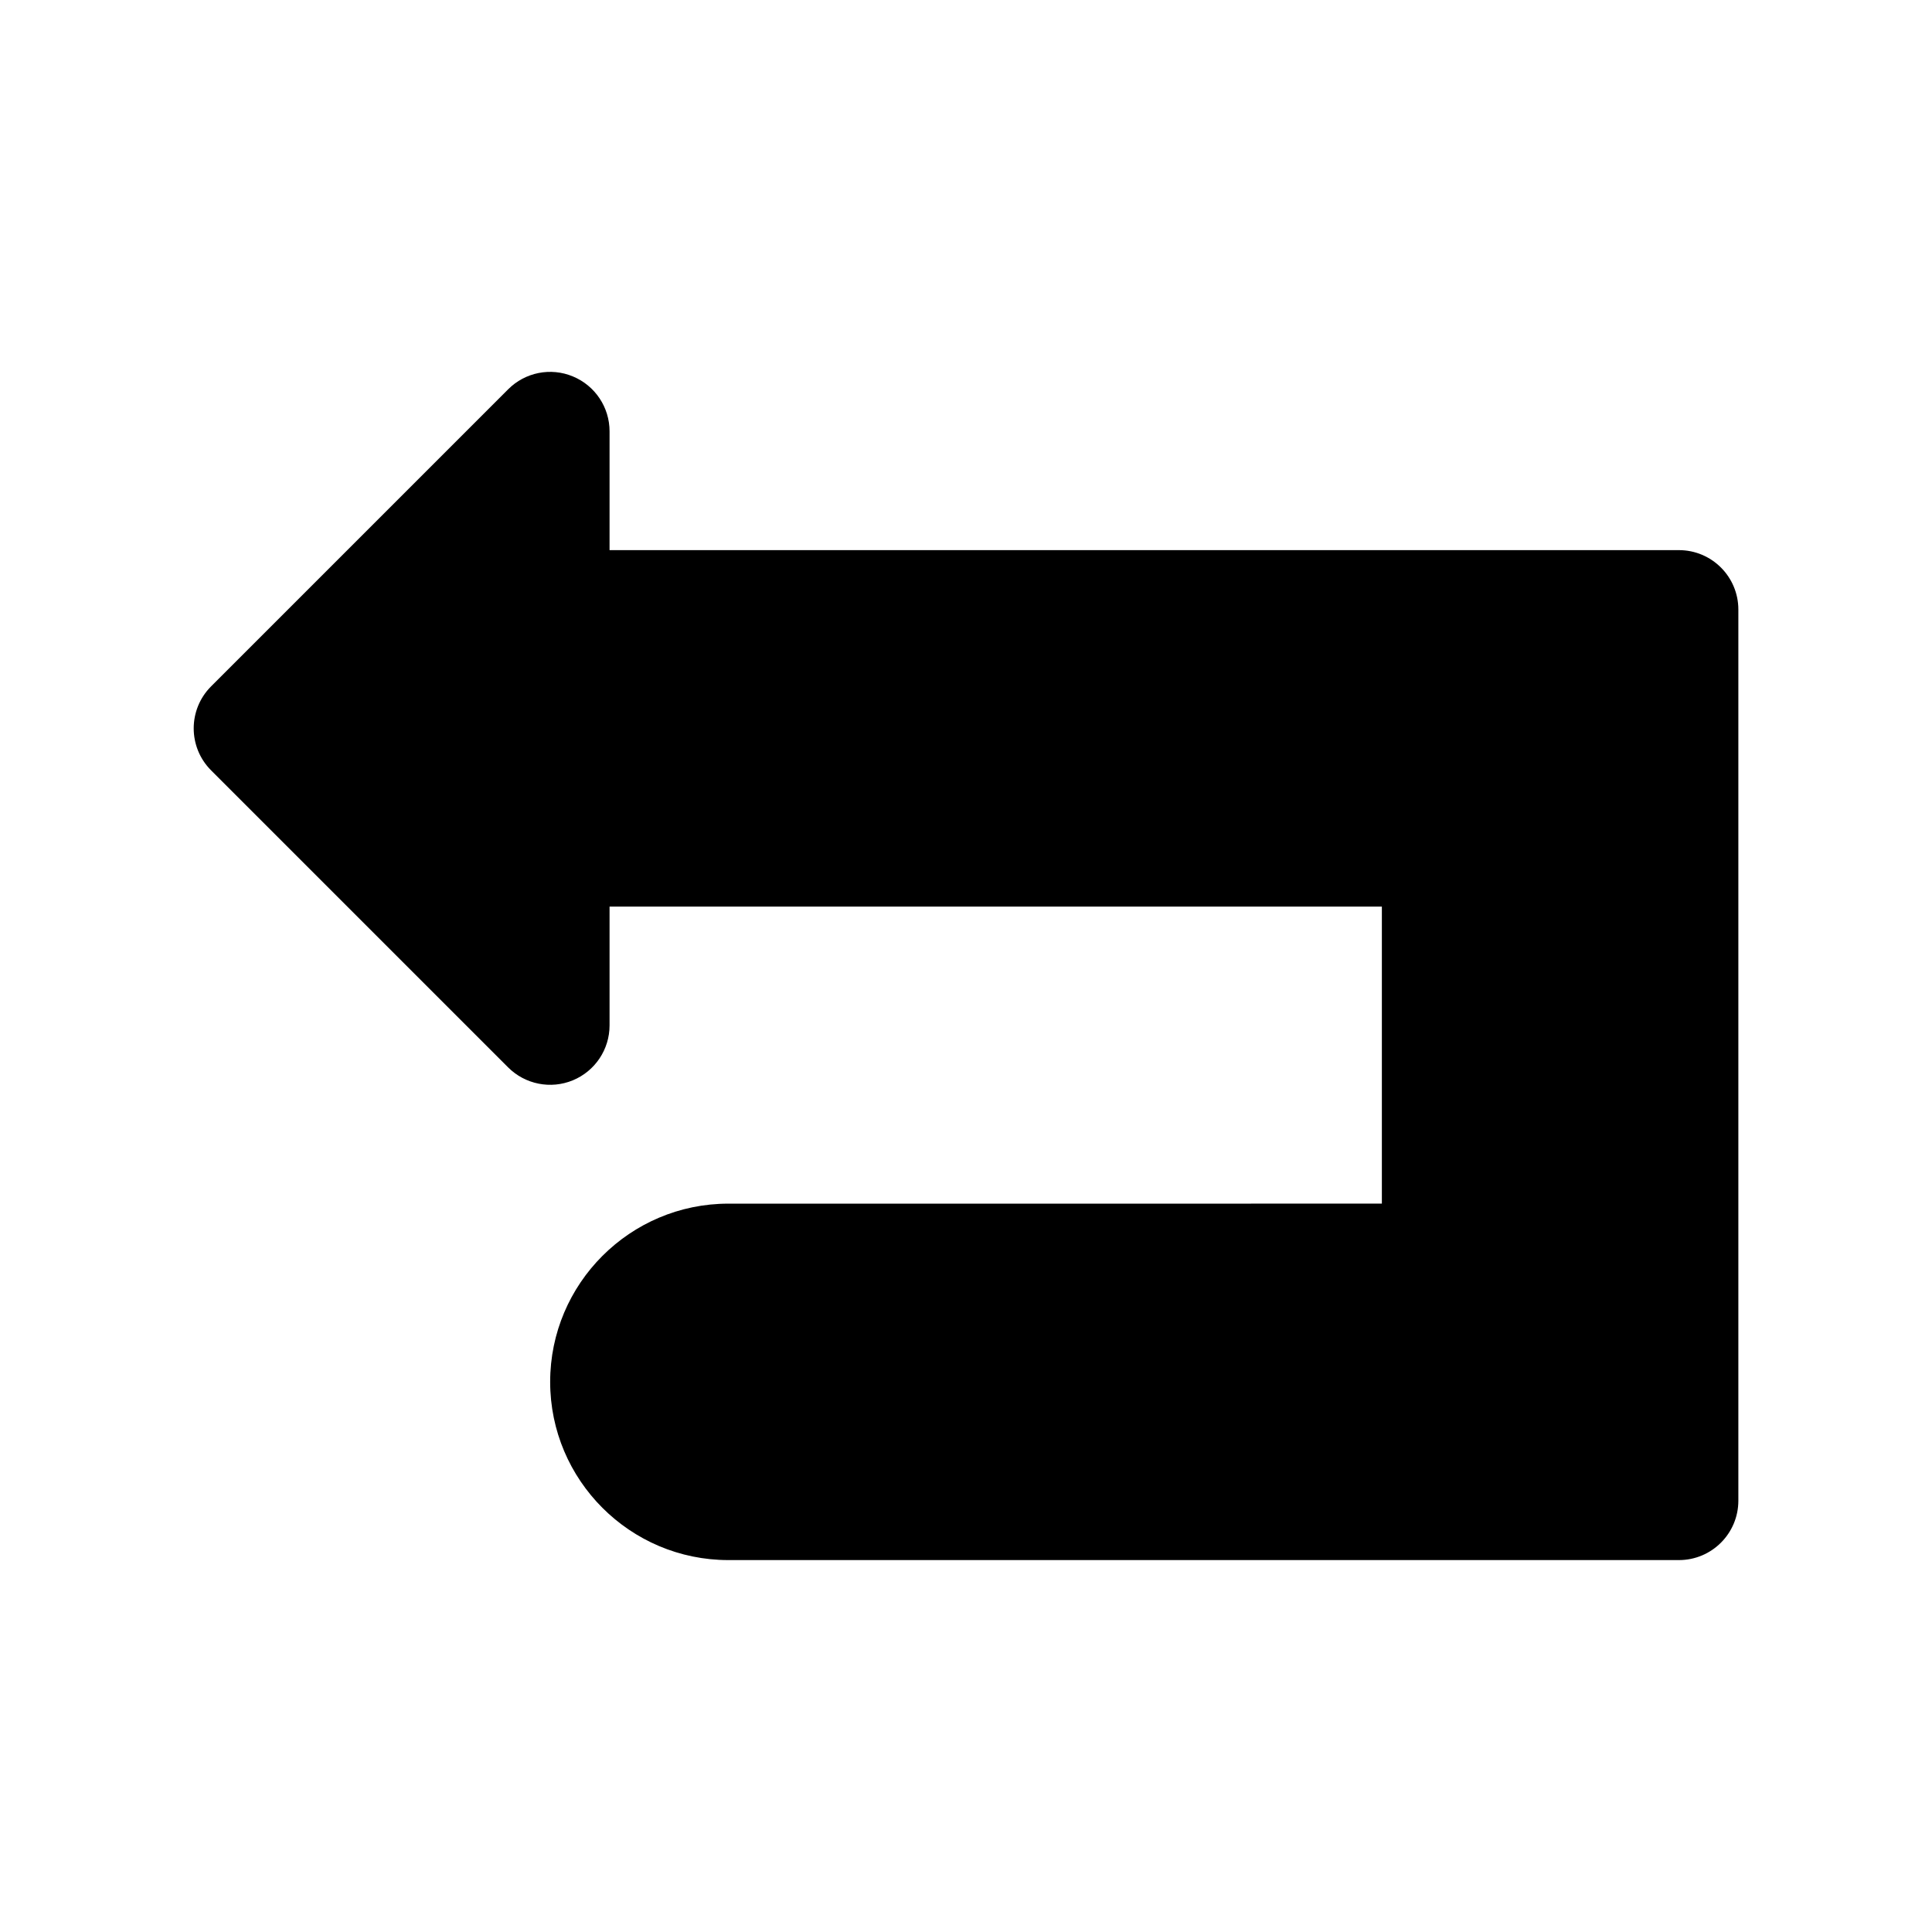 <?xml version="1.0" encoding="UTF-8"?>
<!-- The Best Svg Icon site in the world: iconSvg.co, Visit us! https://iconsvg.co -->
<svg fill="#000000" width="800px" height="800px" version="1.1" viewBox="144 144 512 512" xmlns="http://www.w3.org/2000/svg">
 <path d="m588.93 289.79h-283.39v-31.488c0-6.367-3.832-12.105-9.723-14.547-5.879-2.449-12.66-1.094-17.152 3.418l-78.719 78.719c-6.148 6.148-6.148 16.113 0 22.262l78.719 78.719c4.496 4.496 11.281 5.848 17.152 3.418 5.887-2.438 9.723-8.18 9.723-14.547v-31.488h204.67v78.719l-173.18 0.004c-26.047 0-47.23 21.184-47.23 47.23s21.184 47.23 47.23 47.23h251.91c8.691 0 15.742-7.055 15.742-15.742v-236.16c0-8.691-7.055-15.746-15.746-15.746z"/>
</svg>